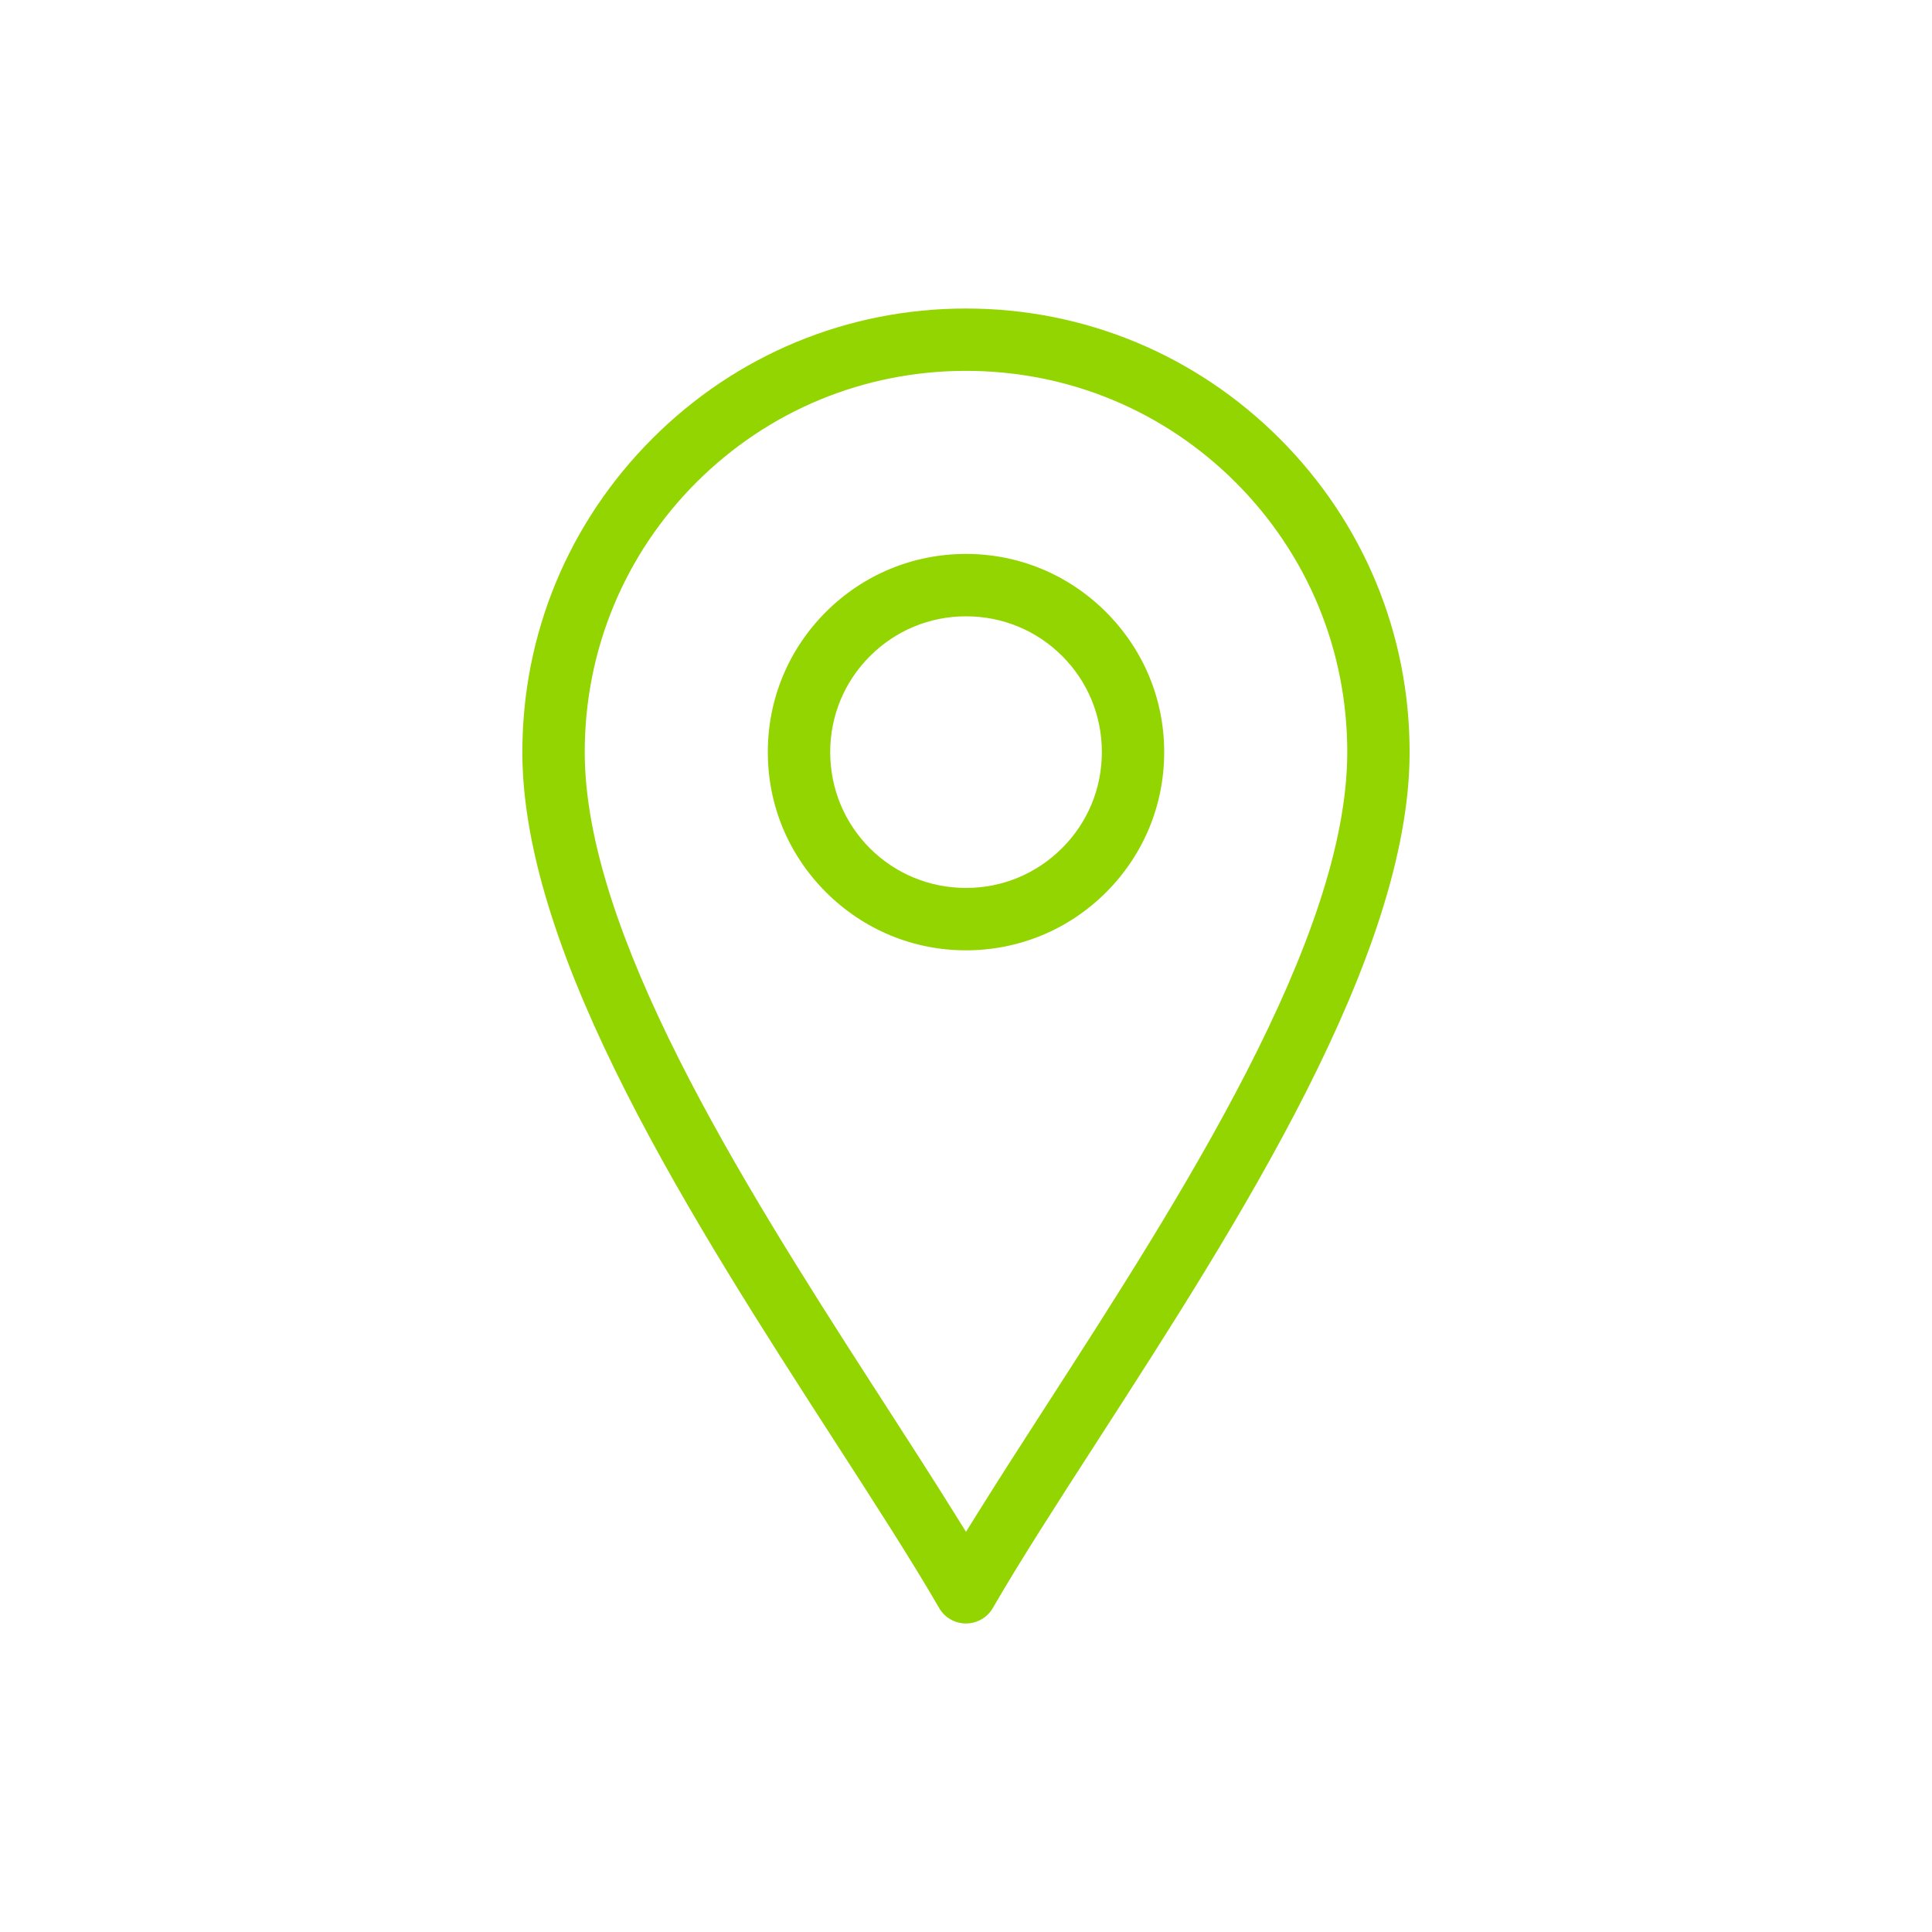 <?xml version="1.0" encoding="UTF-8"?><svg id="Camada_1" xmlns="http://www.w3.org/2000/svg" viewBox="0 0 700 700"><defs><style>.cls-1{fill:#93d500;}</style></defs><path class="cls-1" d="m350,200.7c-19.18,0-37.21,7.47-50.78,21.04-13.56,13.56-21.03,31.59-21.03,50.77s7.47,37.15,21.03,50.71c13.63,13.63,31.64,21.1,50.78,21.1s37.21-7.47,50.77-21.03c13.57-13.57,21.04-31.6,21.04-50.78s-7.47-37.1-21.04-50.71c-13.64-13.63-31.65-21.1-50.77-21.1Zm34.79,106.61c-9.29,9.29-21.65,14.41-34.79,14.41s-25.52-5.1-34.82-14.37c-9.28-9.31-14.38-21.68-14.38-34.84s5.12-25.5,14.41-34.79c9.3-9.3,21.66-14.42,34.8-14.42s25.53,5.09,34.78,14.33l.07.07c9.27,9.26,14.36,21.62,14.36,34.81s-5.12,25.5-14.42,34.8Z"/><path class="cls-1" d="m359.73,582.6c9.88-17.12,23.61-38.39,38.15-60.92,50.3-77.99,112.85-174.96,112.85-249.17,0-42.88-16.72-83.22-47.08-113.59-30.43-30.42-70.77-47.14-113.66-47.14s-83.23,16.72-113.59,47.08c-30.42,30.43-47.14,70.77-47.14,113.66,0,74.2,62.55,171.17,112.8,249.09,14.56,22.56,28.27,43.79,38.12,60.84l.04.07c.98,1.75,2.42,3.21,4.18,4.21,5.37,3.08,12.25,1.23,15.33-4.14Zm-38.64-73.07l-5.47-8.48h0c-47.62-73.92-103.76-163.37-103.76-228.54,0-36.91,14.36-71.62,40.42-97.71,26.1-26.07,60.8-40.43,97.72-40.43s71.61,14.35,97.71,40.42c26.07,26.1,40.43,60.8,40.43,97.72,0,67.67-60.55,161.54-109.19,236.97-8.63,13.38-16.75,25.96-24.28,38.04l-4.67,7.49-4.67-7.49c-7.53-12.08-15.65-24.66-24.24-37.99Z"/></svg>
